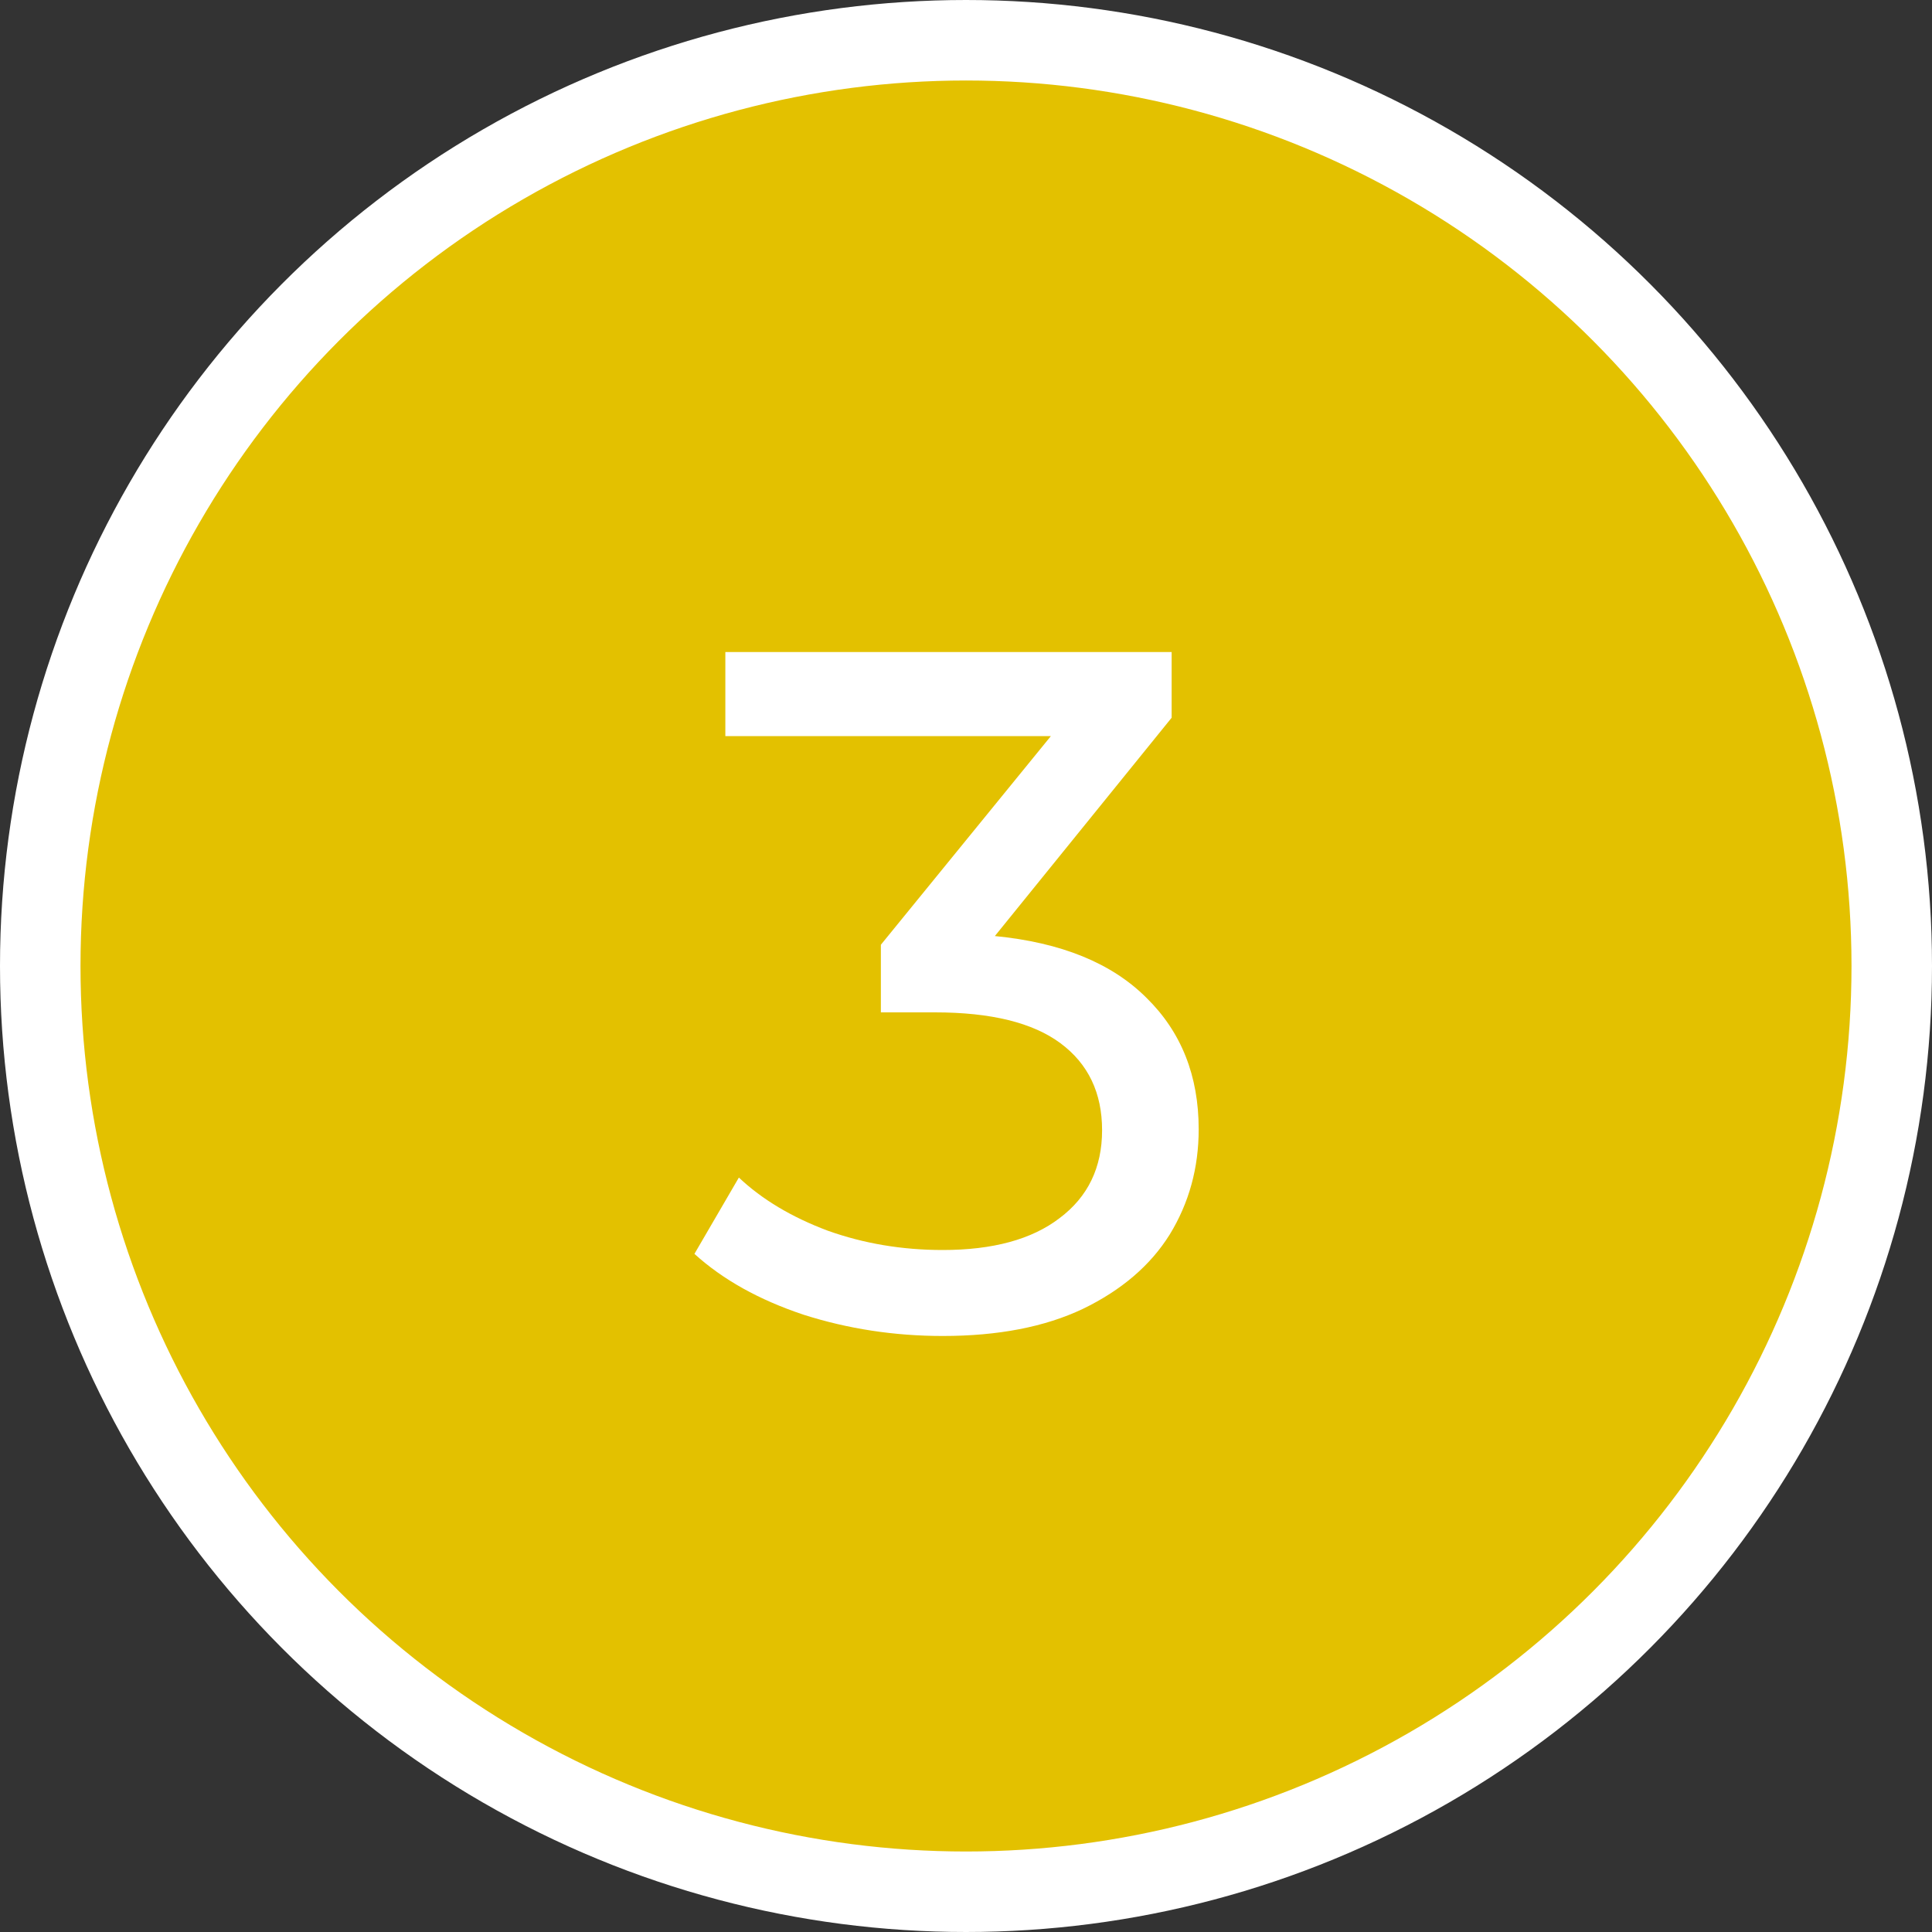 <svg width="48" height="48" viewBox="0 0 48 48" fill="none" xmlns="http://www.w3.org/2000/svg">
<rect x="0" y="0" width="48" height="48" fill="#333333" stroke="none"/>
<circle cx="24" cy="24" r="23" fill="#E3C100" stroke="white" stroke-width="2"/>
<path d="M24.717 23.256C26.365 23.416 27.621 23.928 28.485 24.792C29.349 25.64 29.781 26.728 29.781 28.056C29.781 29.016 29.541 29.888 29.061 30.672C28.581 31.44 27.861 32.056 26.901 32.52C25.957 32.968 24.797 33.192 23.421 33.192C22.221 33.192 21.069 33.016 19.965 32.664C18.861 32.296 17.957 31.792 17.253 31.152L18.357 29.256C18.933 29.8 19.669 30.24 20.565 30.576C21.461 30.896 22.413 31.056 23.421 31.056C24.669 31.056 25.637 30.792 26.325 30.264C27.029 29.736 27.381 29.008 27.381 28.08C27.381 27.152 27.037 26.432 26.349 25.92C25.661 25.408 24.621 25.152 23.229 25.152H21.885V23.472L26.109 18.288H18.021V16.2H29.109V17.832L24.717 23.256Z" fill="white"/>
</svg>
